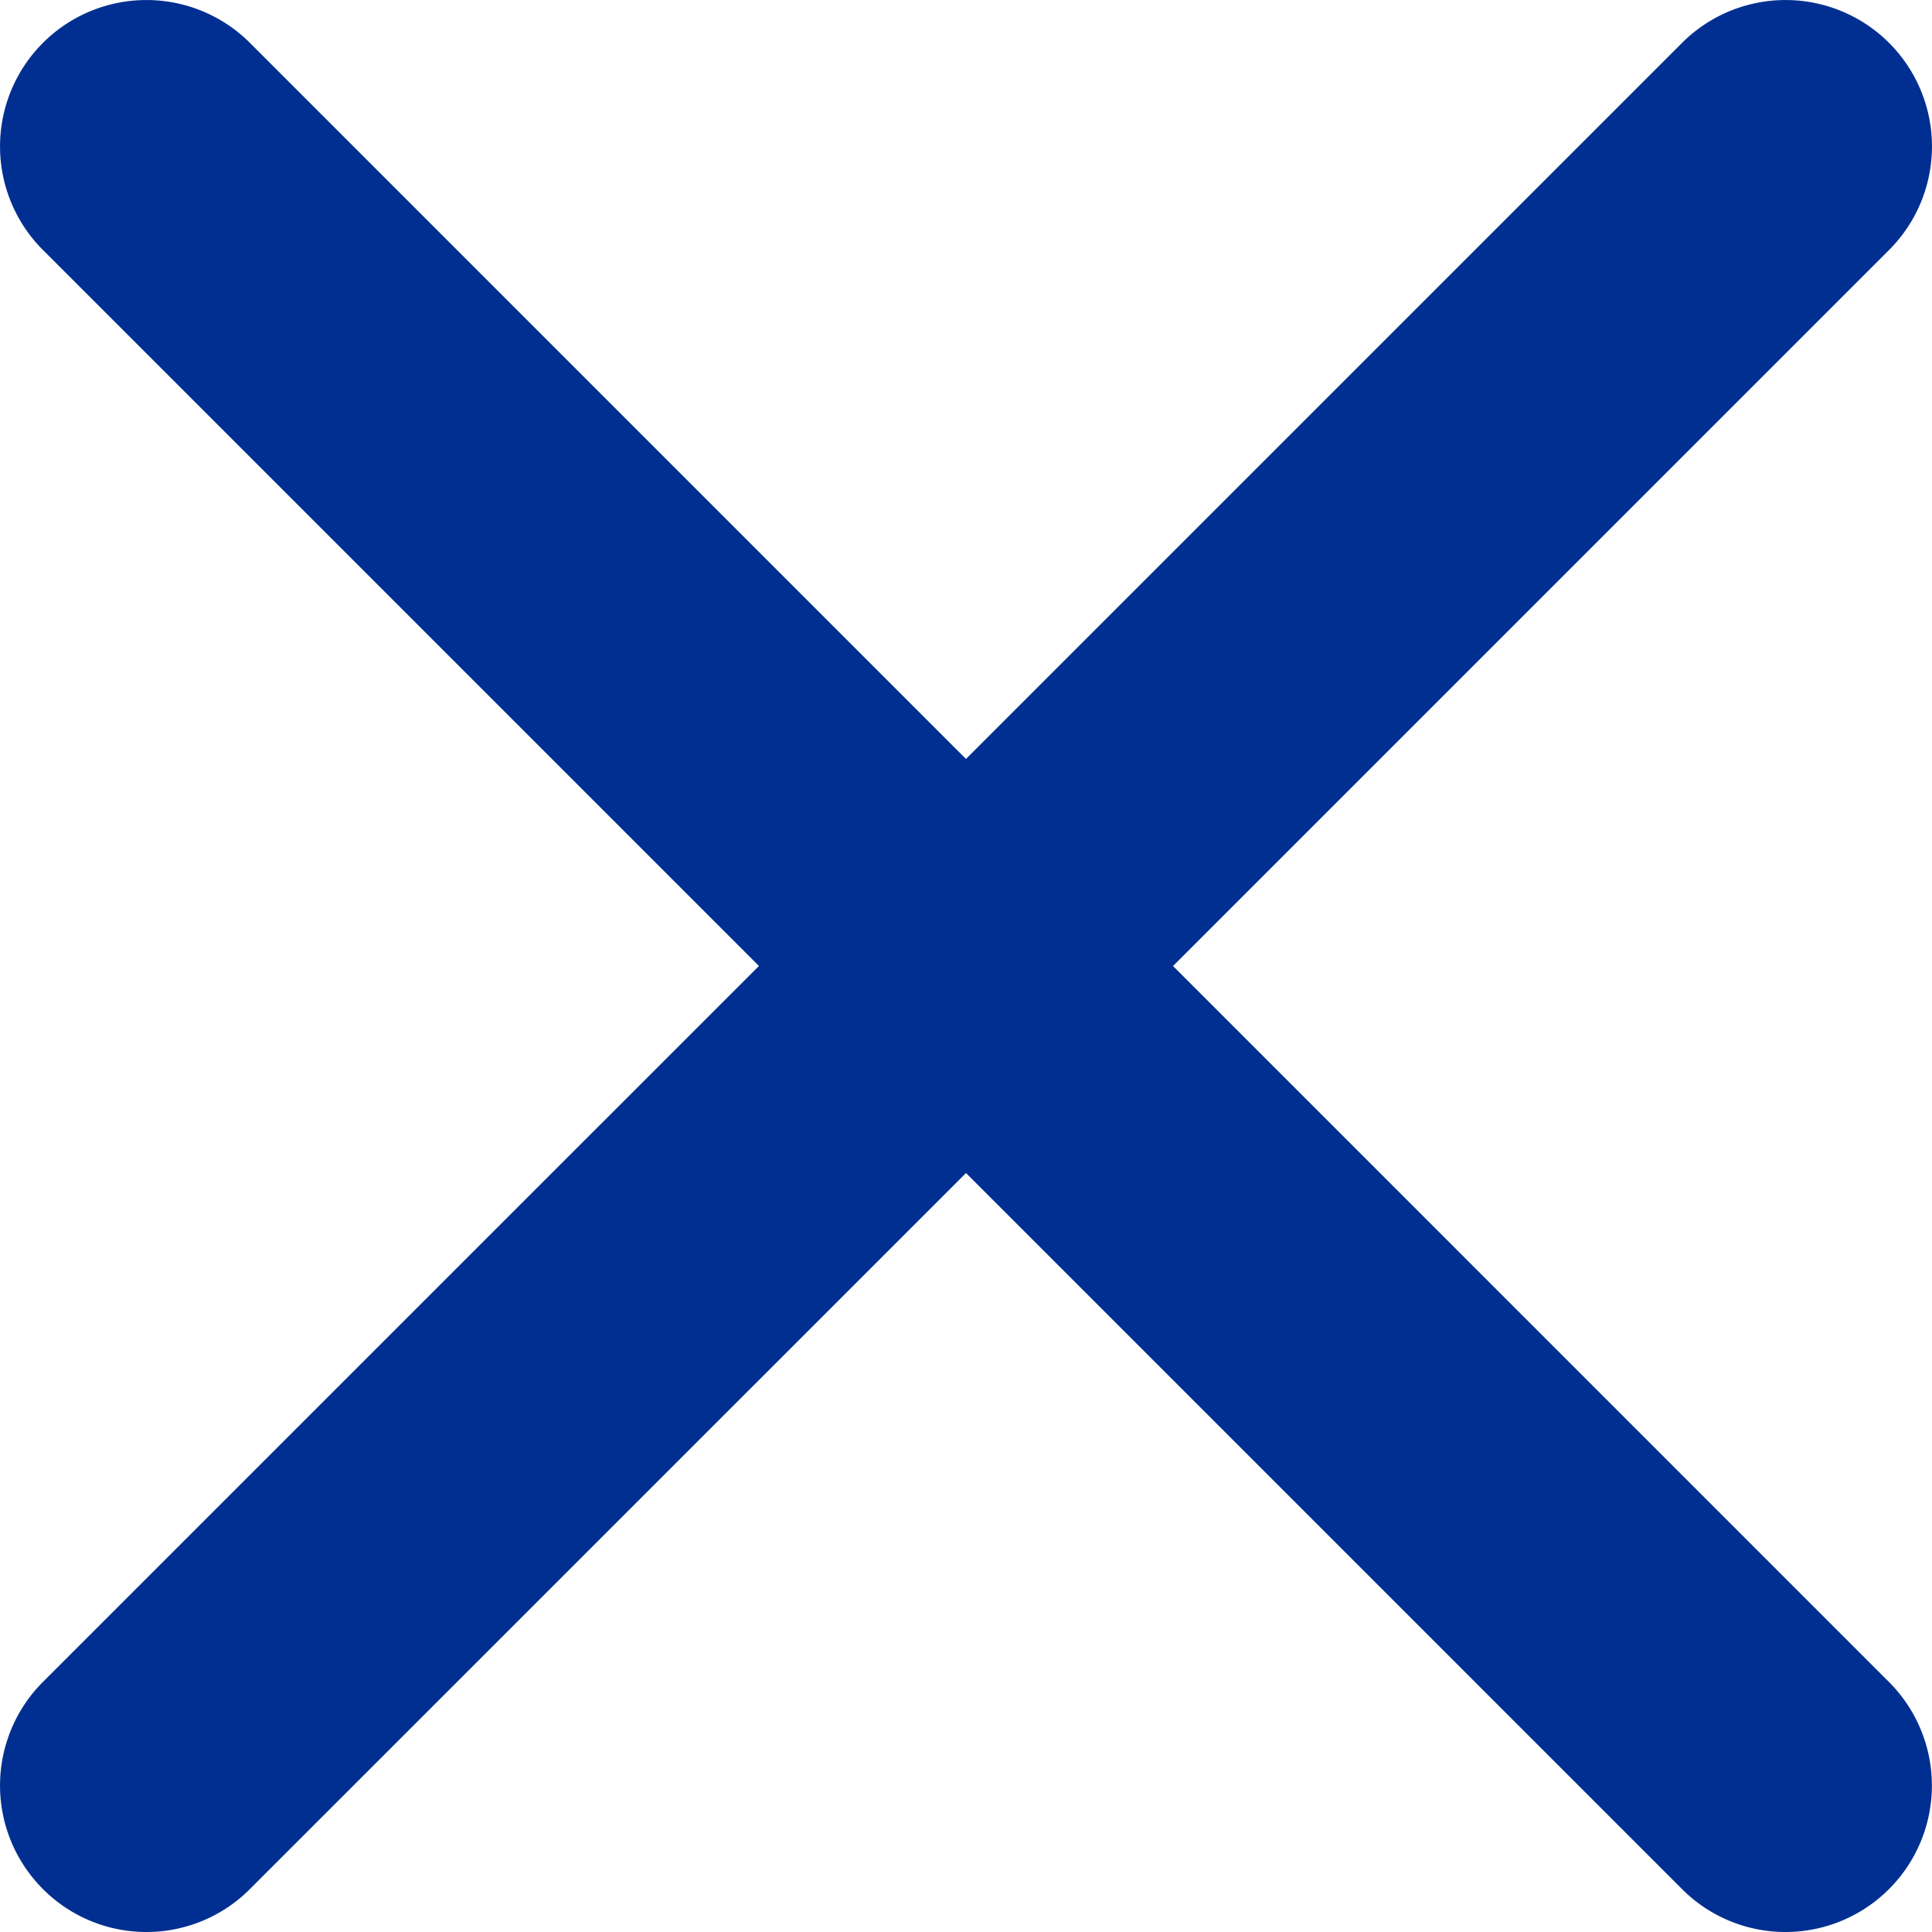<svg xmlns="http://www.w3.org/2000/svg" width="26.387" height="26.387" viewBox="0 0 26.387 26.387">
  <g id="グループ_24138" data-name="グループ 24138" transform="translate(-944.5 -6706.5)">
    <path id="パス_10073" data-name="パス 10073" d="M22.387,24.387a1.994,1.994,0,0,1-1.414-.586L-1.414,1.414a2,2,0,0,1,0-2.828,2,2,0,0,1,2.828,0L23.8,20.973a2,2,0,0,1-1.414,3.414Z" transform="translate(946.5 6708.5)" fill="#002f91"/>
    <path id="パス_10074" data-name="パス 10074" d="M0,24.387A1.994,1.994,0,0,1-1.414,23.8a2,2,0,0,1,0-2.828L20.973-1.414a2,2,0,0,1,2.828,0,2,2,0,0,1,0,2.828L1.414,23.8A1.994,1.994,0,0,1,0,24.387Z" transform="translate(946.5 6708.5)" fill="#002f91"/>
  </g>
</svg>
